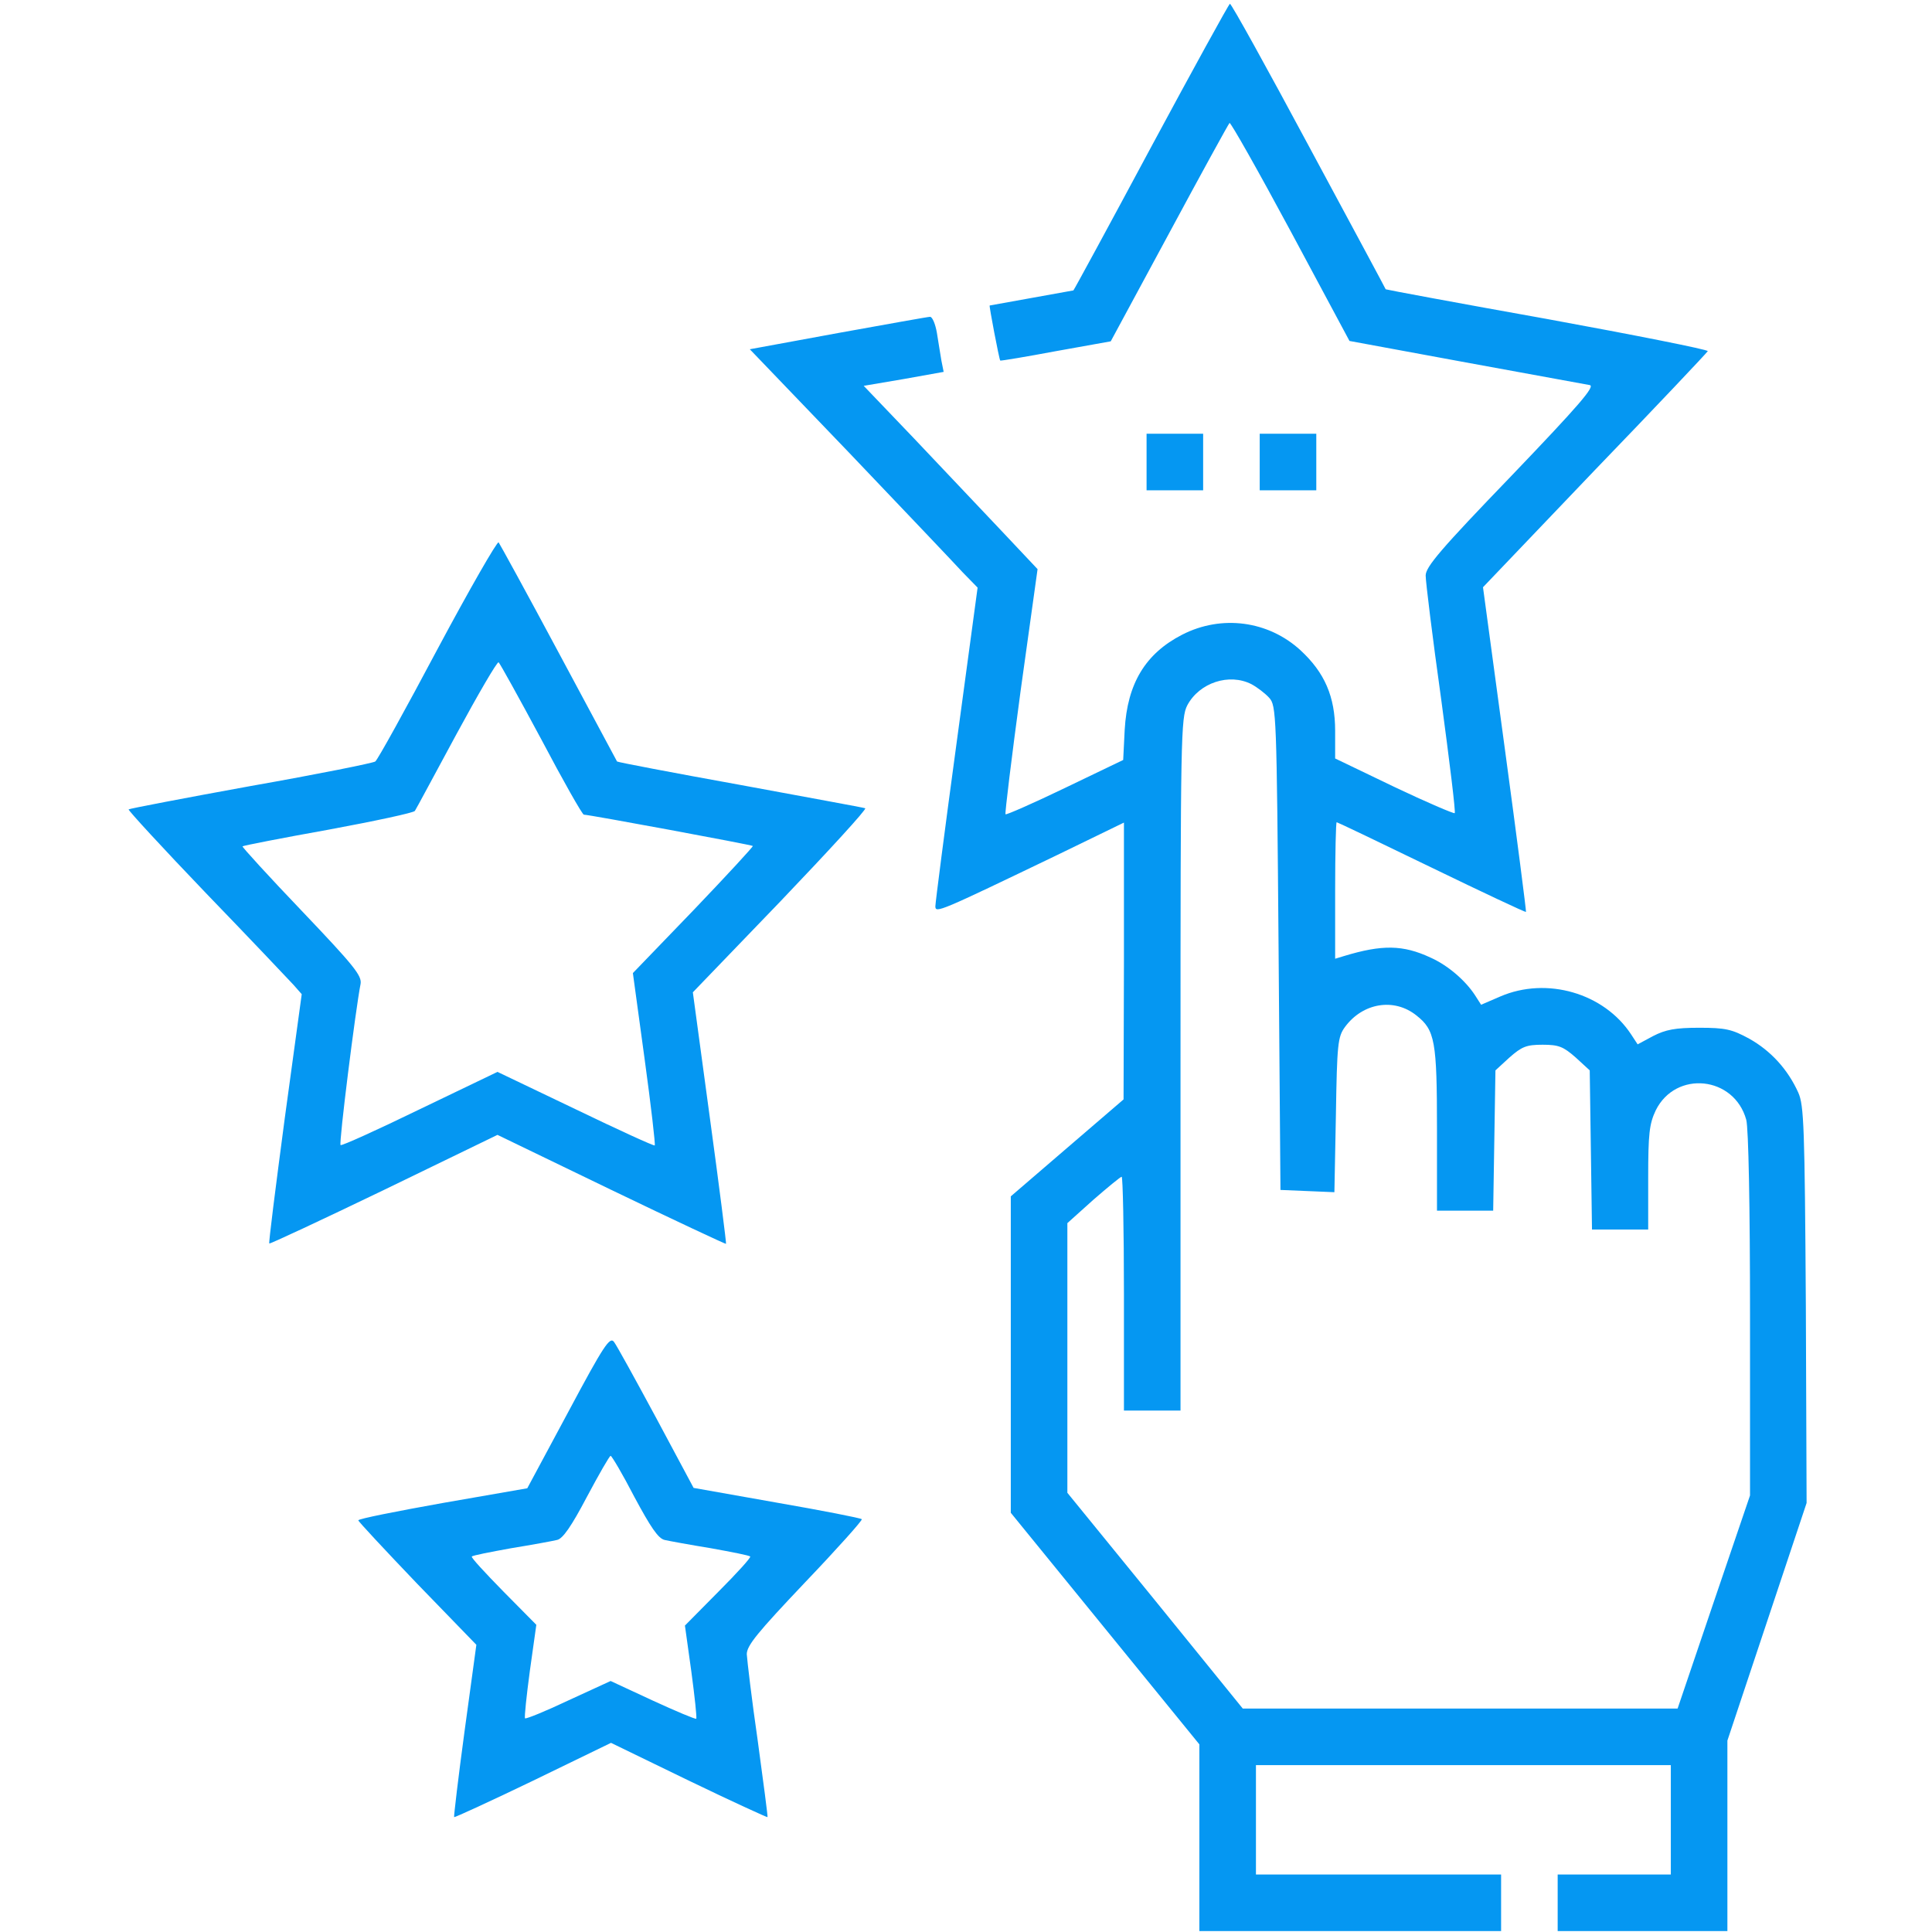 <svg width="683" height="683" viewBox="0 0 683 683" fill="none" xmlns="http://www.w3.org/2000/svg">
<g clip-path="url(#clip0_109_135)">
<path d="M406.935 52C392.001 79.867 379.601 102.667 379.468 102.667C379.335 102.667 372.668 103.867 364.668 105.333C356.668 106.8 350.001 108 349.868 108C349.601 108 353.201 126.933 353.601 127.467C353.868 127.6 362.668 126.133 373.335 124.133L392.668 120.667L413.335 82.4C424.668 61.333 434.268 43.867 434.668 43.467C435.068 43.2 444.801 60.4 456.268 81.733L477.068 120.533L518.268 128.133C540.801 132.267 560.535 135.867 562.001 136.133C564.001 136.533 558.401 143.067 534.268 168.267C509.335 194.133 504.001 200.4 504.001 203.467C504.001 205.6 506.401 225.2 509.468 247.067C512.401 268.933 514.668 287.2 514.268 287.467C514.001 287.733 504.268 283.6 492.801 278.133L472.001 268.133V258.4C472.001 246.267 468.268 237.733 459.735 229.867C448.401 219.467 431.868 217.2 417.868 224.4C404.935 231.067 398.535 241.6 397.601 258L397.068 268.667L376.535 278.533C365.201 284 355.735 288.133 355.468 287.867C355.201 287.6 357.601 268 360.801 244.267L366.801 201.2L353.735 187.333C346.535 179.733 332.668 165.067 323.068 154.933L305.335 136.4L319.468 134L333.601 131.467L332.801 127.467C332.401 125.2 331.735 120.8 331.201 117.6C330.668 114.533 329.601 112 328.801 112C328.001 112 313.335 114.667 296.268 117.733L265.068 123.467L300.135 160C319.335 180.133 337.468 199.2 340.268 202.267L345.601 207.733L338.135 262.933C334.001 293.333 330.668 319.2 330.668 320.4C330.668 322.933 332.135 322.267 373.735 302.267L397.335 290.8V339.733L397.201 388.667L377.335 405.733L357.335 422.933V478.933V534.8L390.668 575.733L424.001 616.667V649.6V682.667H477.335H530.668V672.667V662.667H487.335H444.001V643.333V624H517.335H590.668V643.333V662.667H570.668H550.668V672.667V682.667H580.668H610.668V648.933V615.333L624.668 573.333L638.668 531.333L638.401 461.333C638.001 398.267 637.735 390.8 635.735 386.267C632.001 378 626.001 371.467 618.401 367.2C612.268 363.867 610.001 363.333 600.668 363.333C592.268 363.333 588.801 364 584.401 366.267L578.935 369.2L576.668 365.733C567.068 351.067 546.801 345.2 530.401 352.267L523.601 355.2L521.468 351.867C518.001 346.533 511.735 341.2 505.735 338.533C496.001 334 488.668 333.867 475.068 338L472.001 338.933V314.8C472.001 301.6 472.268 290.667 472.535 290.667C472.801 290.667 487.868 297.867 506.001 306.667C524.135 315.467 539.201 322.533 539.468 322.4C539.601 322.133 536.268 296.267 532.001 264.8L524.268 207.6L563.735 166.267C585.601 143.6 603.468 124.667 603.735 124.133C603.868 123.6 578.401 118.533 547.068 112.8C515.735 107.2 490.001 102.4 489.868 102.267C489.868 102.133 477.601 79.333 462.668 51.6C447.868 24 435.335 1.333 434.801 1.333C434.401 1.467 421.868 24.267 406.935 52ZM442.401 241.867C444.401 242.933 447.201 245.067 448.668 246.667C451.201 249.467 451.335 252 452.001 335.2L452.668 420.667L462.268 421.067L471.735 421.467L472.268 394.133C472.668 369.067 472.935 366.533 475.468 363.067C481.735 354.533 492.801 352.667 500.668 358.933C507.335 364.133 508.001 368 508.001 399.333V428H517.868H527.868L528.268 403.2L528.668 378.4L533.601 373.867C538.001 370 539.601 369.333 545.335 369.333C551.068 369.333 552.668 370 557.068 373.867L562.001 378.4L562.401 406.533L562.801 434.667H572.801H582.668V416.4C582.668 400.8 583.068 397.333 585.335 392.533C592.401 378.267 613.068 380.4 617.335 395.867C618.135 398.8 618.668 426.667 618.668 464.667V528.667L605.868 566.267L593.068 604H516.135H439.335L408.401 565.867L377.335 527.733V480V432.4L386.535 424.133C391.601 419.733 396.135 416 396.535 416C396.935 416 397.335 434.533 397.335 457.333V498.667H407.335H417.335V376.267C417.335 260.267 417.468 253.733 419.735 249.333C424.001 241.333 434.535 237.867 442.401 241.867Z" fill="#0597F2"/>
<path d="M405.335 163.333V173.333H415.335H425.335V163.333V153.333H415.335H405.335V163.333Z" fill="#0597F2"/>
<path d="M445.335 163.333V173.333H455.335H465.335V163.333V153.333H455.335H445.335V163.333Z" fill="#0597F2"/>
<path d="M154.668 229.467C143.335 250.8 133.468 268.667 132.668 269.2C132.001 269.733 112.135 273.733 88.668 277.867C65.201 282.133 45.735 285.867 45.468 286.133C45.202 286.4 57.468 299.733 72.802 315.733C88.135 331.6 102.001 346.267 103.735 348.133L106.668 351.467L100.668 395.333C97.468 419.467 94.935 439.333 95.201 439.6C95.335 439.867 113.601 431.333 135.735 420.667L175.868 401.2L216.135 420.667C238.268 431.333 256.535 439.867 256.668 439.733C256.801 439.467 254.268 419.467 250.935 395.067L244.935 350.8L276.001 318.533C293.068 300.667 306.535 286 305.868 285.733C305.201 285.467 285.335 281.867 261.601 277.467C238.001 273.2 218.401 269.467 218.135 269.2C218.001 268.933 208.668 251.6 197.468 230.667C186.268 209.733 176.668 192.267 176.268 191.733C175.735 191.333 166.001 208.267 154.668 229.467ZM191.335 261.333C199.068 276 205.868 288 206.401 288C208.268 288 265.735 298.667 266.135 299.067C266.401 299.2 256.935 309.467 245.201 321.733L223.735 344L227.868 374.267C230.135 390.8 231.735 404.667 231.468 404.933C231.201 405.2 218.668 399.467 203.468 392.133L175.868 378.933L148.401 392.133C133.335 399.467 120.668 405.2 120.401 404.8C119.735 404.267 125.735 356.533 127.468 347.867C128.001 344.933 125.201 341.467 106.668 322C94.935 309.733 85.468 299.333 85.735 299.2C86.001 298.933 99.602 296.267 116.001 293.333C132.535 290.267 146.268 287.333 146.668 286.667C147.068 286.133 153.601 273.867 161.335 259.6C169.068 245.333 175.735 233.867 176.268 234.133C176.668 234.4 183.468 246.667 191.335 261.333Z" fill="#0597F2"/>
<path d="M200.935 499.067L186.402 526.133L156.535 531.333C140.135 534.267 126.668 536.933 126.668 537.467C126.668 537.867 136.002 547.867 147.468 559.867L168.402 581.467L164.268 611.733C162.002 628.4 160.402 642.133 160.535 642.4C160.802 642.533 173.335 636.8 188.535 629.467L216.002 616.133L243.468 629.467C258.668 636.8 271.202 642.533 271.335 642.4C271.468 642.133 269.868 630 267.868 615.333C265.735 600.667 264.135 586.933 264.002 584.8C264.002 581.733 267.735 577.2 284.668 559.333C296.002 547.467 304.935 537.467 304.668 537.067C304.268 536.667 290.668 534 274.535 531.2L245.202 526L232.002 501.333C224.668 487.733 218.002 475.6 217.068 474.4C215.602 472.4 213.468 475.6 200.935 499.067ZM224.268 529.2C230.002 539.867 232.668 543.867 234.935 544.4C236.668 544.8 244.002 546.133 251.335 547.333C258.668 548.667 264.935 549.867 265.202 550.267C265.602 550.533 260.535 556.133 254.002 562.667L242.135 574.667L244.402 590.933C245.602 599.867 246.402 607.333 246.135 607.6C245.868 607.867 238.935 604.933 230.802 601.2L215.868 594.267L201.068 601.067C192.935 604.933 186.002 607.733 185.602 607.467C185.335 607.067 186.135 599.467 187.335 590.533L189.602 574.4L177.868 562.533C171.468 556 166.402 550.533 166.802 550.267C167.068 549.867 173.335 548.667 180.668 547.333C188.002 546.133 195.335 544.8 196.935 544.4C198.935 544 202.002 539.6 207.468 529.2C211.735 521.2 215.468 514.667 215.868 514.667C216.268 514.667 220.135 521.2 224.268 529.2Z" fill="#0597F2"/>
</g>
<defs>
<clipPath id="clip0_109_135">
<rect width="682.667" height="682.667" fill="white" transform="translate(0.001)"/>
</clipPath>
</defs>
</svg>
